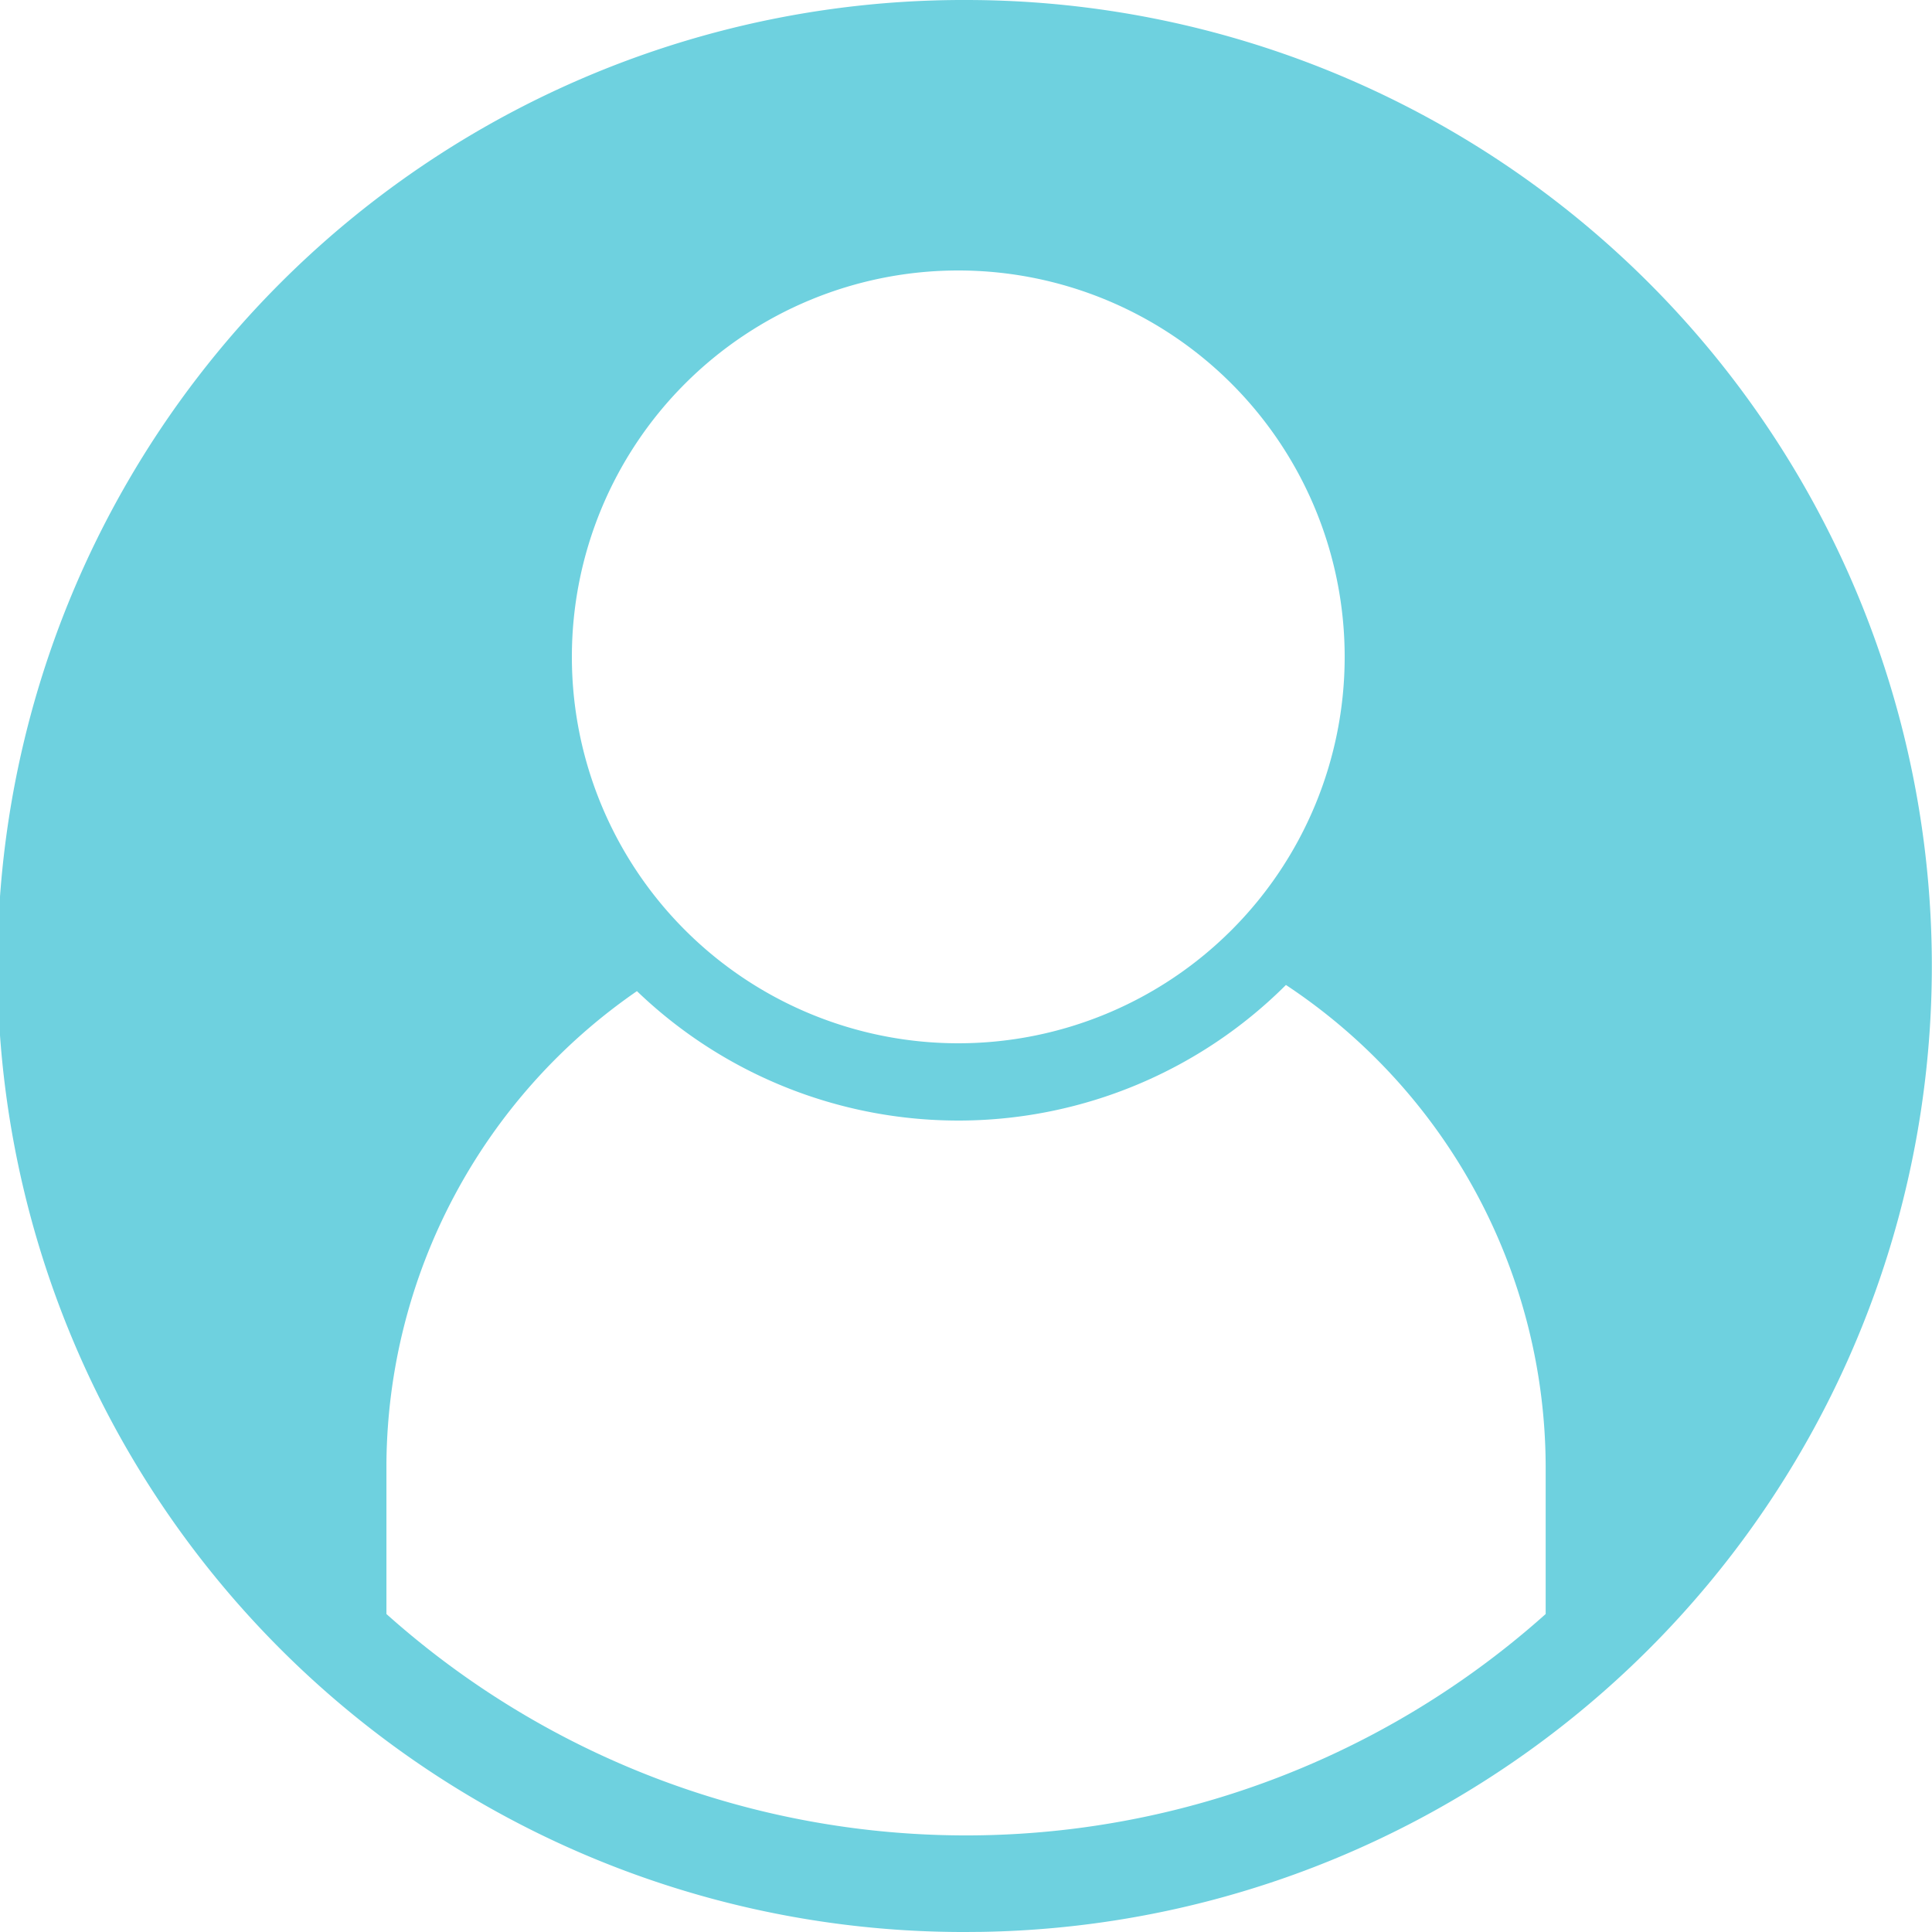<?xml version="1.0" encoding="UTF-8"?>
<svg xmlns="http://www.w3.org/2000/svg" width="300.845" height="300.845" viewBox="0 0 300.845 300.845">
  <g transform="translate(-17.91 -5)">
    <path d="M155.423,5a150.423,150.423,0,0,1,2.488,300.825l-2.488.02A150.423,150.423,0,1,1,155.423,5Zm49.82,153.375a72.2,72.2,0,0,1-101.061.961,90.154,90.154,0,0,0-39.007,73.384l0,.923,0,22.687a135.385,135.385,0,0,0,180.512,0l0-22.685A90.166,90.166,0,0,0,205.242,158.375ZM154.219,47.118a60.169,60.169,0,1,0,60.169,60.169A60.169,60.169,0,0,0,154.219,47.118Z" transform="translate(12.91)" fill="#6ed1df" fill-rule="evenodd"></path>
  </g>
</svg>
